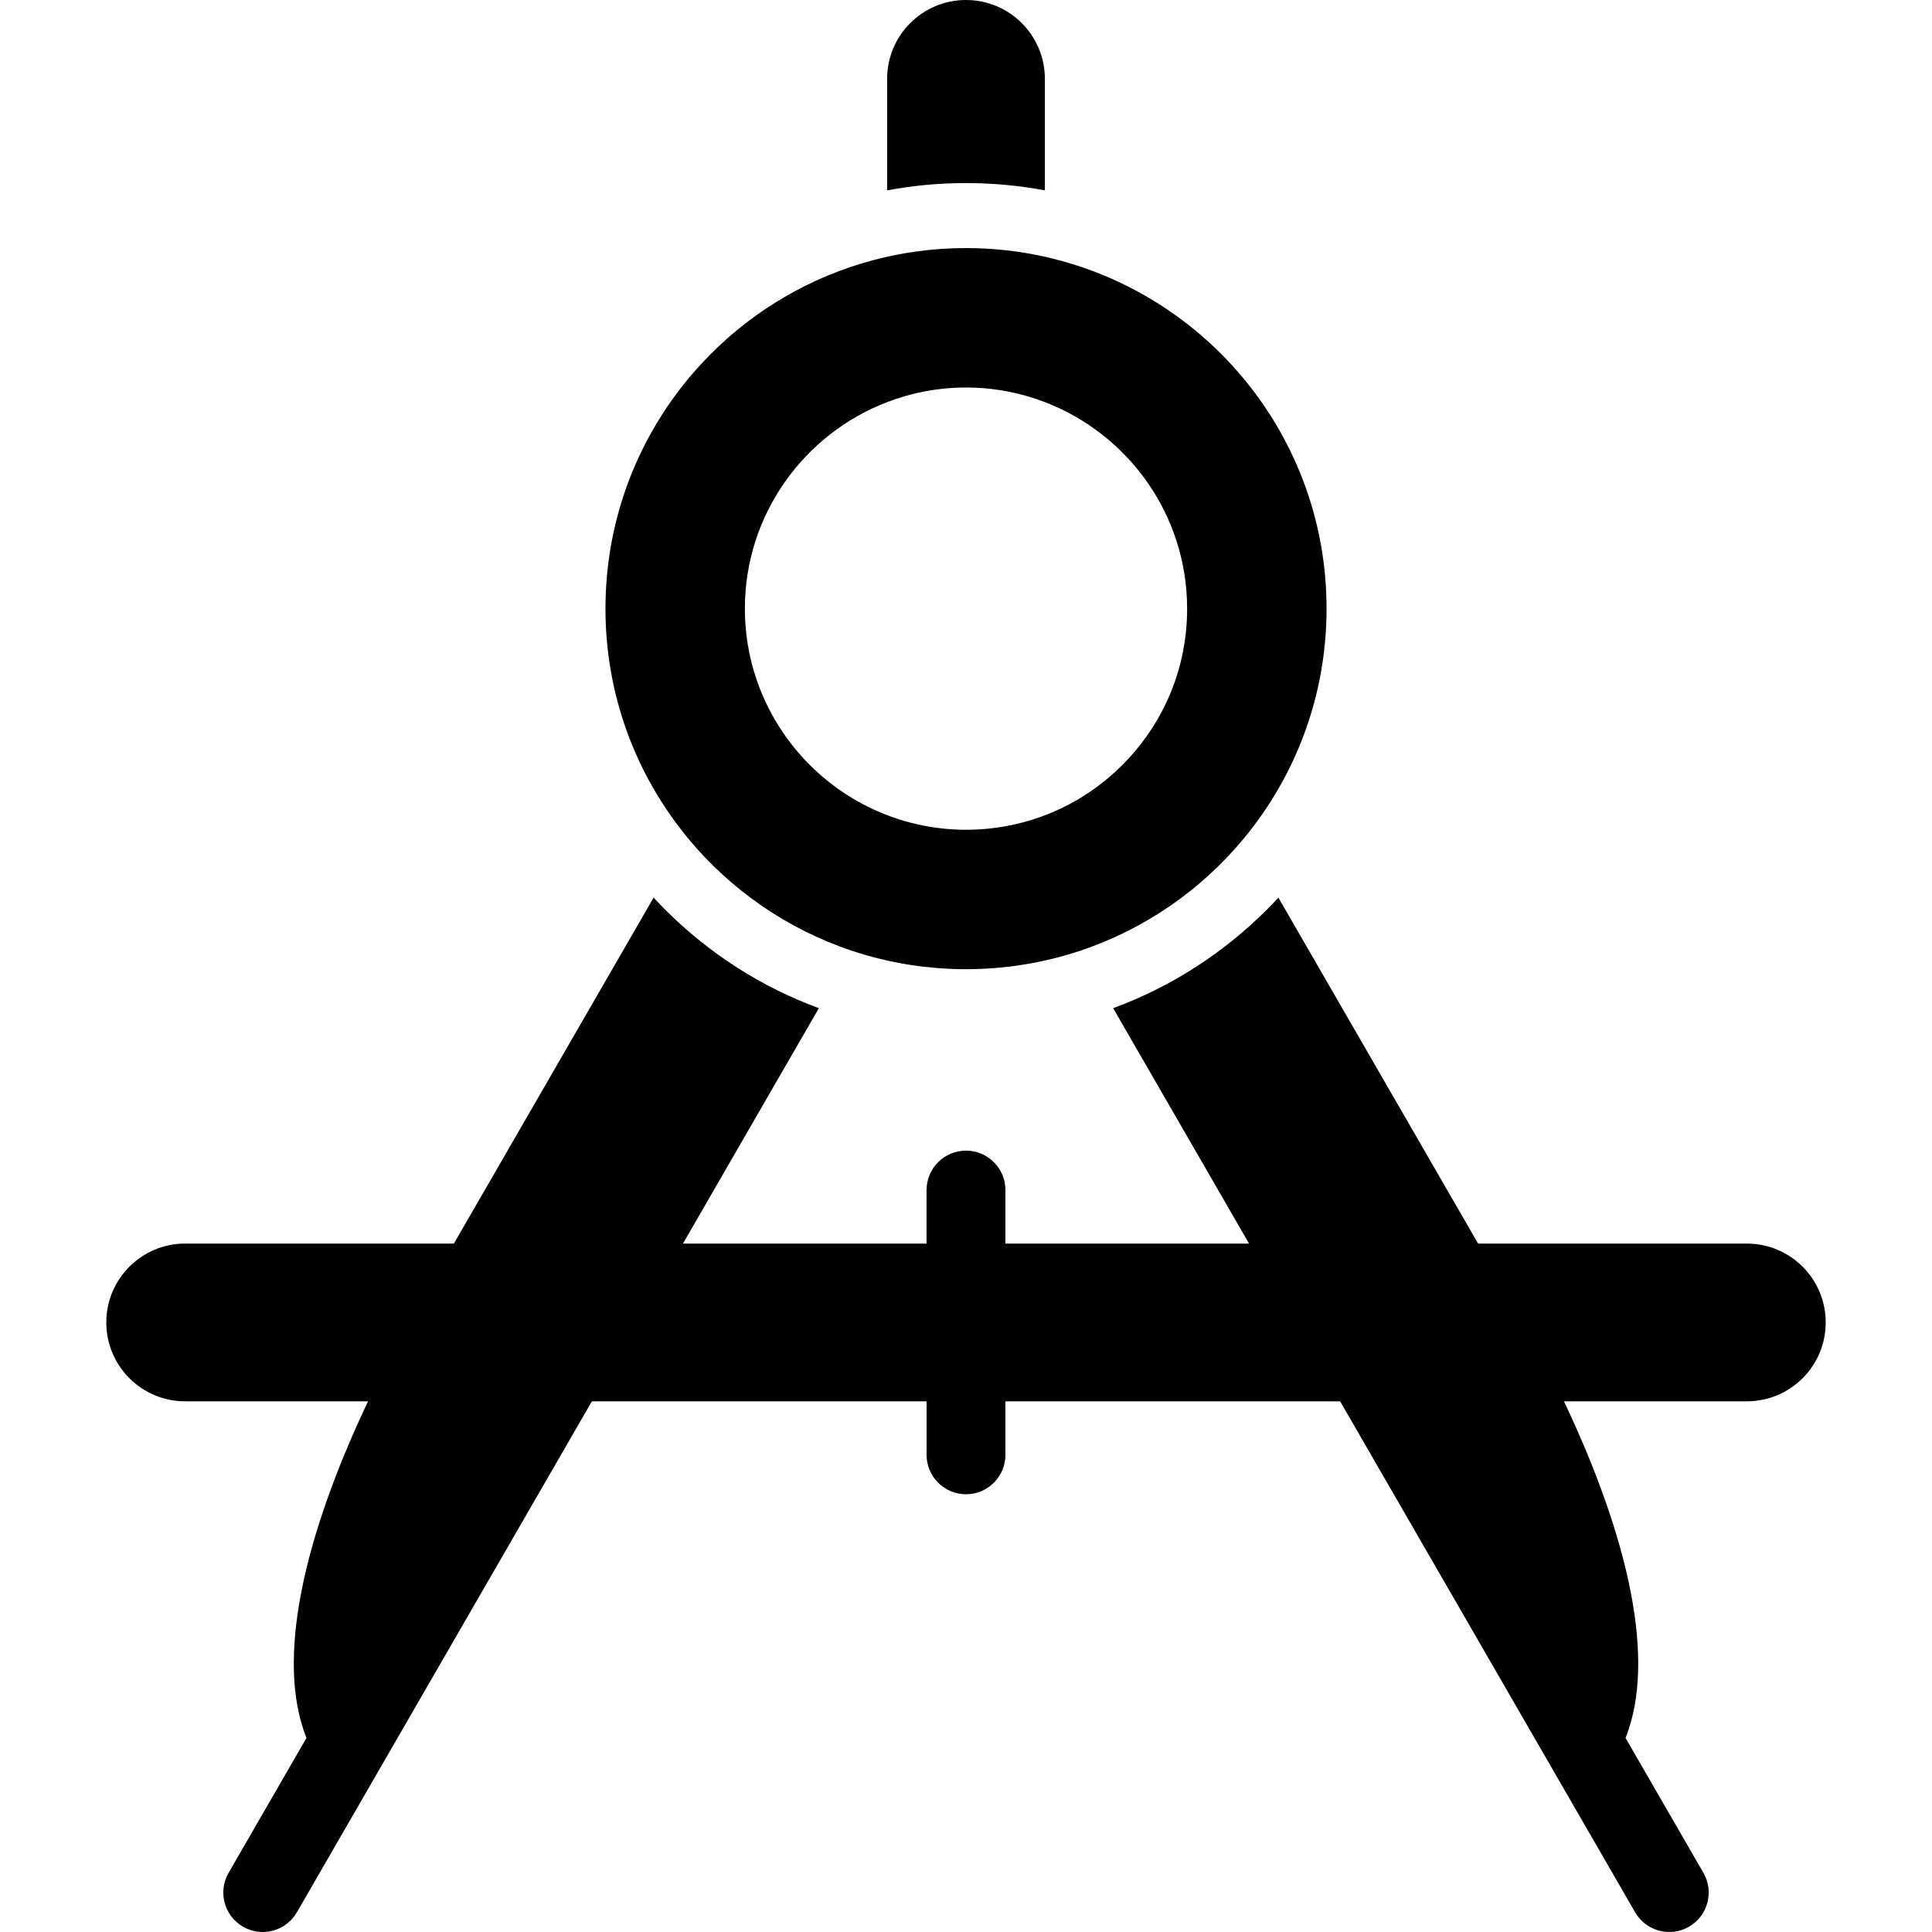 <?xml version="1.0" encoding="iso-8859-1"?>
<!-- Generator: Adobe Illustrator 18.0.0, SVG Export Plug-In . SVG Version: 6.00 Build 0)  -->
<!DOCTYPE svg PUBLIC "-//W3C//DTD SVG 1.1//EN" "http://www.w3.org/Graphics/SVG/1.1/DTD/svg11.dtd">
<svg version="1.1" id="Capa_1" xmlns="http://www.w3.org/2000/svg" xmlns:xlink="http://www.w3.org/1999/xlink" x="0px" y="0px"
	 viewBox="0 0 489.904 489.904" style="enable-background:new 0 0 489.904 489.904;" xml:space="preserve">
<g>
	<path d="M153.626,158.653c0.056,1.19,0.136,2.375,0.237,3.554c0.019,0.22,0.038,0.438,0.059,0.657
		c0.109,1.177,0.237,2.347,0.39,3.51c0.023,0.176,0.05,0.351,0.074,0.525c0.167,1.219,0.352,2.432,0.567,3.634
		c0,0.004,0.001,0.008,0.002,0.012c0.216,1.204,0.461,2.398,0.723,3.586c0.036,0.164,0.07,0.328,0.106,0.49
		c0.257,1.134,0.538,2.259,0.836,3.375c0.053,0.2,0.107,0.399,0.162,0.599c0.306,1.114,0.629,2.22,0.976,3.316
		c0.05,0.159,0.104,0.318,0.155,0.478c0.369,1.146,0.755,2.286,1.168,3.413c0.416,1.134,0.858,2.255,1.317,3.367
		c0.057,0.14,0.113,0.279,0.17,0.418c0.444,1.061,0.909,2.11,1.391,3.149c0.081,0.176,0.163,0.351,0.245,0.525
		c0.487,1.033,0.991,2.058,1.516,3.069c0.073,0.142,0.149,0.282,0.223,0.423c1.111,2.117,2.302,4.186,3.57,6.201
		c0.075,0.119,0.148,0.24,0.224,0.359c0.612,0.963,1.244,1.912,1.89,2.85c0.107,0.156,0.215,0.312,0.324,0.467
		c0.649,0.93,1.314,1.848,1.996,2.75c0.095,0.127,0.193,0.252,0.289,0.378c0.717,0.939,1.448,1.868,2.2,2.778
		c10.805,13.076,25.178,23.092,41.628,28.566c1.112,0.369,2.233,0.719,3.364,1.047c0.025,0.007,0.05,0.015,0.075,0.022
		c1.099,0.317,2.207,0.613,3.322,0.891c0.114,0.028,0.228,0.056,0.343,0.083c2.192,0.537,4.417,0.993,6.667,1.368
		c0.168,0.028,0.336,0.057,0.505,0.083c1.092,0.176,2.19,0.334,3.295,0.471c0.135,0.017,0.271,0.03,0.406,0.047
		c1.022,0.121,2.049,0.226,3.082,0.313c0.159,0.013,0.318,0.029,0.478,0.042c1.085,0.087,2.177,0.151,3.272,0.199
		c0.235,0.011,0.47,0.019,0.705,0.027c1.12,0.041,2.243,0.068,3.373,0.068c1.131,0,2.256-0.027,3.378-0.068
		c0.232-0.009,0.463-0.017,0.694-0.026c1.1-0.049,2.195-0.113,3.284-0.2c0.152-0.012,0.304-0.027,0.457-0.041
		c1.045-0.088,2.085-0.193,3.121-0.317c0.123-0.015,0.248-0.027,0.372-0.042c1.113-0.138,2.22-0.297,3.321-0.475
		c0.158-0.025,0.314-0.052,0.472-0.078c2.266-0.377,4.504-0.836,6.711-1.376c0.1-0.024,0.2-0.049,0.3-0.073
		c1.127-0.28,2.247-0.579,3.356-0.9c0.009-0.003,0.018-0.006,0.026-0.008c1.149-0.333,2.29-0.688,3.419-1.064
		c16.438-5.475,30.802-15.487,41.602-28.556c0.754-0.913,1.487-1.845,2.207-2.786c0.094-0.123,0.189-0.245,0.282-0.369
		c0.685-0.906,1.352-1.827,2.003-2.76c0.105-0.15,0.21-0.303,0.314-0.454c0.649-0.94,1.283-1.894,1.897-2.859
		c0.074-0.116,0.145-0.233,0.218-0.35c1.271-2.02,2.466-4.094,3.579-6.217c0.072-0.136,0.145-0.271,0.216-0.408
		c0.525-1.015,1.031-2.041,1.519-3.077c0.082-0.174,0.163-0.348,0.244-0.521c0.482-1.041,0.948-2.09,1.392-3.152
		c0.058-0.138,0.112-0.276,0.169-0.415c0.916-2.22,1.746-4.483,2.488-6.787c0.051-0.157,0.103-0.313,0.153-0.47
		c0.347-1.098,0.671-2.205,0.977-3.319c0.055-0.198,0.108-0.397,0.162-0.597c0.299-1.118,0.579-2.244,0.836-3.378
		c0.037-0.161,0.07-0.324,0.106-0.485c0.263-1.19,0.509-2.388,0.725-3.595c0-0.002,0-0.003,0.001-0.005
		c0.215-1.203,0.4-2.417,0.568-3.636c0.024-0.175,0.05-0.35,0.073-0.524c0.153-1.164,0.282-2.335,0.391-3.512
		c0.02-0.218,0.04-0.436,0.058-0.654c0.101-1.18,0.181-2.364,0.237-3.556c0.008-0.181,0.013-0.362,0.021-0.543
		c0.051-1.252,0.083-2.51,0.083-3.774c0-1.242-0.032-2.478-0.081-3.708c-0.008-0.189-0.013-0.38-0.022-0.57
		c-0.054-1.173-0.132-2.339-0.23-3.5c-0.019-0.22-0.038-0.439-0.058-0.658c-0.107-1.168-0.233-2.331-0.383-3.486
		c-0.019-0.148-0.042-0.296-0.062-0.444c-0.156-1.15-0.331-2.295-0.529-3.432c-0.014-0.084-0.027-0.168-0.041-0.252
		c-0.206-1.161-0.439-2.314-0.688-3.46c-0.042-0.193-0.083-0.387-0.126-0.579c-0.25-1.116-0.52-2.224-0.811-3.323
		c-0.049-0.188-0.101-0.374-0.152-0.562c-0.306-1.128-0.628-2.25-0.975-3.36c-0.022-0.07-0.046-0.14-0.068-0.21
		c-0.348-1.103-0.718-2.195-1.106-3.279c-0.041-0.115-0.08-0.23-0.122-0.346c-0.393-1.083-0.809-2.155-1.241-3.219
		c-0.07-0.172-0.139-0.344-0.21-0.514c-0.436-1.055-0.89-2.101-1.363-3.135c-0.061-0.134-0.125-0.267-0.188-0.401
		c-1.004-2.162-2.089-4.279-3.252-6.347c-0.063-0.11-0.124-0.222-0.186-0.332c-0.569-1.001-1.158-1.99-1.764-2.967
		c-0.082-0.132-0.164-0.263-0.246-0.395c-0.619-0.986-1.253-1.963-1.908-2.925c-0.042-0.061-0.084-0.12-0.126-0.182
		c-1.366-1.995-2.81-3.933-4.326-5.81c-0.072-0.089-0.143-0.178-0.215-0.267c-0.739-0.909-1.496-1.803-2.27-2.683
		c-0.07-0.08-0.141-0.158-0.211-0.238c-1.632-1.843-3.334-3.621-5.107-5.326c-0.006-0.006-0.012-0.012-0.019-0.017
		c-0.875-0.842-1.77-1.664-2.678-2.47c-0.065-0.058-0.131-0.116-0.196-0.174c-0.904-0.798-1.823-1.579-2.759-2.342
		c-0.035-0.028-0.071-0.057-0.106-0.086c-1.933-1.569-3.931-3.063-5.99-4.474c-0.014-0.01-0.027-0.019-0.041-0.029
		c-1.018-0.696-2.052-1.372-3.1-2.028c-0.048-0.03-0.096-0.061-0.145-0.091c-3.197-1.994-6.525-3.798-9.97-5.393
		c-0.018-0.008-0.037-0.017-0.055-0.025c-1.144-0.528-2.3-1.033-3.469-1.516c-0.023-0.01-0.047-0.02-0.071-0.029
		c-3.534-1.454-7.179-2.693-10.919-3.701c-0.027-0.007-0.054-0.015-0.082-0.021c-1.244-0.334-2.499-0.644-3.763-0.926
		c-6.438-1.438-13.129-2.201-20-2.201c-6.871,0-13.562,0.764-20,2.201c-1.269,0.283-2.529,0.594-3.778,0.93
		c-0.017,0.004-0.034,0.009-0.05,0.013c-3.754,1.011-7.413,2.255-10.96,3.716c-0.01,0.004-0.02,0.008-0.029,0.012
		c-1.18,0.486-2.348,0.996-3.503,1.53c-0.005,0.003-0.011,0.005-0.016,0.007c-3.459,1.601-6.801,3.411-10.01,5.414
		c-0.038,0.023-0.075,0.047-0.112,0.07c-1.057,0.662-2.1,1.344-3.127,2.047c-0.003,0.002-0.006,0.004-0.01,0.007
		c-2.073,1.419-4.084,2.923-6.03,4.504c-0.024,0.021-0.05,0.04-0.074,0.06c-0.944,0.77-1.871,1.557-2.783,2.361
		c-0.057,0.051-0.114,0.102-0.171,0.152c-2.764,2.452-5.376,5.068-7.825,7.835c-0.066,0.073-0.131,0.147-0.197,0.222
		c-0.778,0.885-1.539,1.783-2.282,2.697c-0.067,0.082-0.133,0.166-0.2,0.248c-1.521,1.883-2.97,3.827-4.34,5.829
		c-0.038,0.057-0.079,0.112-0.117,0.169c-0.657,0.965-1.294,1.944-1.914,2.936c-0.08,0.127-0.16,0.254-0.239,0.383
		c-0.607,0.979-1.198,1.971-1.768,2.975c-0.061,0.107-0.121,0.217-0.182,0.324c-1.165,2.07-2.252,4.19-3.257,6.355
		c-0.061,0.133-0.124,0.264-0.185,0.396c-0.475,1.035-0.929,2.082-1.365,3.138c-0.07,0.17-0.14,0.341-0.209,0.512
		c-0.432,1.065-0.848,2.137-1.241,3.221c-0.042,0.113-0.08,0.229-0.121,0.343c-0.389,1.086-0.759,2.181-1.108,3.285
		c-0.021,0.068-0.045,0.136-0.066,0.205c-0.348,1.11-0.669,2.232-0.976,3.361c-0.051,0.188-0.103,0.375-0.152,0.563
		c-0.291,1.101-0.561,2.208-0.811,3.323c-0.043,0.192-0.084,0.385-0.126,0.578c-0.25,1.146-0.482,2.3-0.688,3.463
		c-0.014,0.082-0.026,0.164-0.041,0.246c-0.198,1.138-0.373,2.283-0.529,3.435c-0.02,0.148-0.043,0.296-0.062,0.445
		c-0.15,1.155-0.276,2.317-0.383,3.486c-0.02,0.219-0.04,0.439-0.058,0.657c-0.098,1.162-0.176,2.328-0.23,3.501
		c-0.009,0.189-0.014,0.38-0.022,0.57c-0.049,1.23-0.081,2.466-0.081,3.708c0,1.266,0.033,2.522,0.084,3.775
		C153.613,158.292,153.618,158.473,153.626,158.653z M224.952,101.965c6.216-2.382,12.955-3.701,20-3.701
		c7.044,0,13.784,1.319,20,3.702c21.067,8.074,36.07,28.498,36.071,52.371c0.001,8.418-1.843,16.554-5.338,23.944
		c-2.723,5.758-6.447,11.064-11.085,15.702c-8.044,8.044-18.103,13.335-29.037,15.417c-3.461,0.66-7.009,1.006-10.61,1.006
		c-3.625,0-7.166-0.358-10.601-1.019c-17.767-3.415-32.574-15.233-40.107-31.149c-3.434-7.256-5.363-15.356-5.363-23.901
		C188.882,130.464,203.885,110.039,224.952,101.965z"/>
	<path d="M442.952,315.339h-68.142l-50.646-87.726c-0.949,1.023-1.914,2.037-2.907,3.03c-11.235,11.234-24.514,19.68-38.994,25.004
		l34.462,59.691h-61.774v-13.566c0-5.522-4.477-10-10-10c-5.523,0-10,4.478-10,10v13.566H173.18l34.463-59.69
		c-14.482-5.325-27.762-13.771-38.998-25.007c-0.992-0.992-1.957-2.005-2.905-3.029l-50.646,87.727H46.952c-11.046,0-20,8.954-20,20
		s8.954,20,20,20h46.374c-16.317,34.412-23.508,65.569-15.615,85.36l-19.748,34.204c-2.761,4.782-1.123,10.898,3.661,13.66
		c4.783,2.759,10.899,1.122,13.661-3.661l21-36.373c0.005-0.009,0.009-0.019,0.014-0.027l53.788-93.163h84.866v13.565
		c0,5.522,4.477,10,10,10c5.523,0,10-4.478,10-10v-13.565h84.868l53.79,93.169c0.004,0.007,0.007,0.014,0.011,0.02l21.001,36.375
		c2.761,4.782,8.876,6.421,13.659,3.66c4.784-2.762,6.421-8.878,3.66-13.662l-19.747-34.202c7.894-19.791,0.702-50.947-15.616-85.36
		h46.374c11.046,0,20-8.954,20-20S453.998,315.339,442.952,315.339z"/>
	<path d="M244.952,46.42L244.952,46.42c6.785,0,13.472,0.63,20,1.848V20c0-11.046-8.954-20-20-20s-20,8.954-20,20v28.267
		C231.481,47.05,238.167,46.42,244.952,46.42L244.952,46.42z"/>
</g>
<g>
</g>
<g>
</g>
<g>
</g>
<g>
</g>
<g>
</g>
<g>
</g>
<g>
</g>
<g>
</g>
<g>
</g>
<g>
</g>
<g>
</g>
<g>
</g>
<g>
</g>
<g>
</g>
<g>
</g>
</svg>
